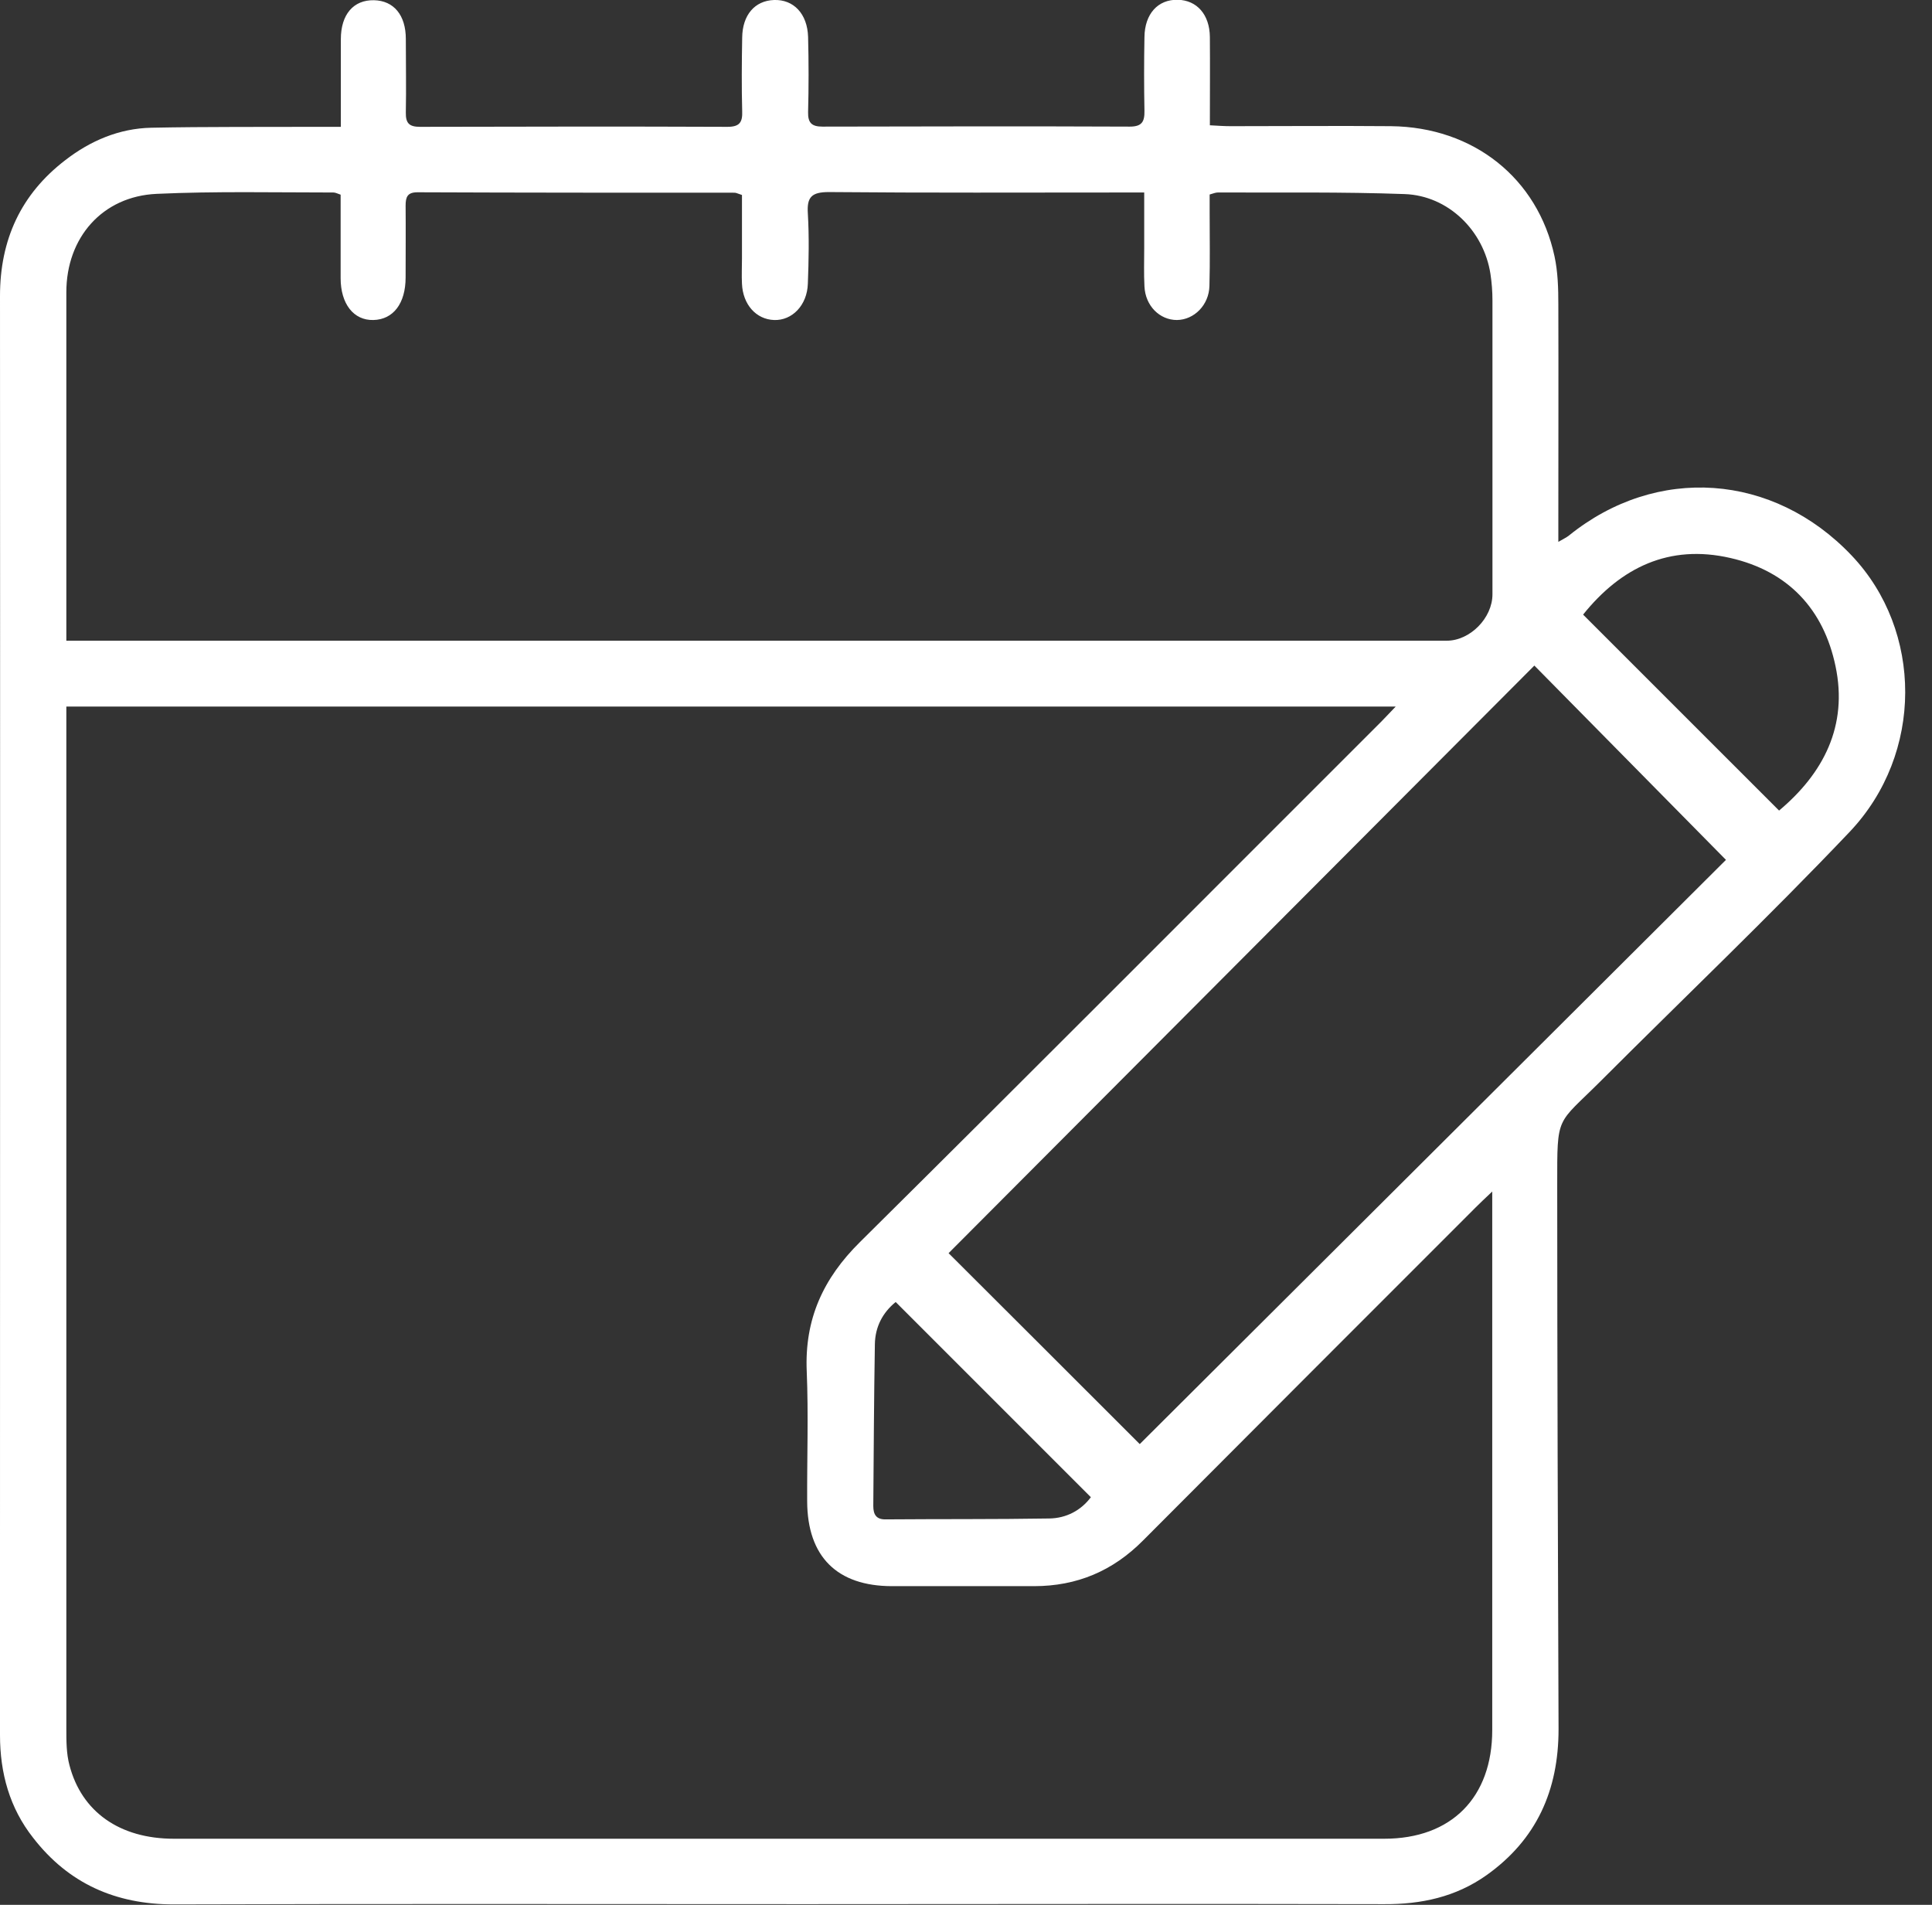 <svg width="71" height="70" viewBox="0 0 71 70" fill="none" xmlns="http://www.w3.org/2000/svg">
<rect x="0" y="0" width="71" height="70" fill="#333333" stroke="none"/>
<g clip-path="url(#clip0_6_365)">
<path d="M12.526 4.653C12.526 3.517 12.526 2.479 12.526 1.441C12.526 0.535 12.987 -0.008 13.745 0.008C14.469 0.025 14.914 0.552 14.914 1.433C14.914 2.331 14.931 3.237 14.914 4.134C14.906 4.538 15.046 4.661 15.441 4.661C19.205 4.653 22.968 4.645 26.732 4.661C27.177 4.661 27.292 4.497 27.275 4.085C27.251 3.187 27.259 2.281 27.275 1.384C27.284 0.552 27.736 0.025 28.445 5.98868e-05C29.161 -0.025 29.672 0.502 29.697 1.359C29.721 2.281 29.721 3.204 29.697 4.118C29.688 4.513 29.828 4.653 30.224 4.653C33.987 4.645 37.751 4.637 41.514 4.653C41.967 4.653 42.066 4.472 42.058 4.068C42.041 3.171 42.041 2.265 42.058 1.367C42.066 0.511 42.552 -0.025 43.285 -0.008C43.985 0.008 44.454 0.535 44.462 1.359C44.471 2.421 44.462 3.475 44.462 4.604C44.751 4.62 44.989 4.637 45.228 4.637C47.188 4.637 49.157 4.62 51.117 4.637C54.147 4.669 56.511 6.547 57.128 9.421C57.252 9.998 57.268 10.599 57.268 11.192C57.276 13.827 57.268 16.471 57.268 19.106C57.268 19.345 57.268 19.584 57.268 19.913C57.466 19.798 57.573 19.748 57.655 19.682C60.875 17.08 65.166 17.377 68.048 20.415C70.667 23.174 70.7 27.695 67.974 30.57C65.001 33.699 61.88 36.672 58.825 39.727C57.194 41.358 57.227 40.938 57.227 43.54C57.227 50.211 57.252 56.873 57.276 63.544C57.276 65.792 56.469 67.604 54.625 68.913C53.496 69.712 52.228 69.984 50.861 69.975C43.762 69.959 36.672 69.975 29.573 69.975C21.84 69.975 14.115 69.959 6.382 69.984C4.249 69.984 2.52 69.218 1.219 67.538C0.354 66.442 0 65.158 0 63.766C0 61.477 0 59.187 0 56.898C0 41.555 0.008 26.221 0 10.879C0 8.812 0.766 7.14 2.396 5.888C3.319 5.172 4.381 4.719 5.559 4.694C7.601 4.653 9.652 4.669 11.694 4.661C11.933 4.661 12.18 4.661 12.526 4.661V4.653ZM51.298 25.966H2.438V26.666C2.438 38.953 2.438 51.248 2.438 63.535C2.438 63.98 2.438 64.441 2.553 64.87C2.998 66.582 4.398 67.571 6.391 67.571C21.214 67.571 36.046 67.571 50.869 67.571C53.348 67.571 54.839 66.047 54.839 63.577C54.839 57.26 54.839 50.935 54.839 44.619C54.839 44.405 54.839 44.191 54.839 43.787C54.542 44.067 54.386 44.215 54.229 44.372C50.153 48.448 46.077 52.525 42.008 56.609C40.897 57.73 39.579 58.289 37.998 58.289C36.26 58.289 34.522 58.289 32.785 58.289C30.759 58.289 29.672 57.202 29.663 55.176C29.655 53.579 29.713 51.981 29.647 50.392C29.565 48.481 30.248 46.982 31.607 45.64C38.014 39.291 44.372 32.9 50.754 26.526C50.911 26.369 51.051 26.213 51.298 25.958V25.966ZM12.526 7.157C12.402 7.115 12.328 7.074 12.254 7.074C10.088 7.074 7.914 7.025 5.756 7.124C3.764 7.214 2.438 8.729 2.438 10.739C2.438 14.766 2.438 18.793 2.438 22.82C2.438 23.034 2.438 23.256 2.438 23.545H3.179C19.839 23.545 36.507 23.545 53.167 23.545C54.023 23.545 54.847 22.713 54.847 21.84C54.847 18.241 54.847 14.642 54.847 11.044C54.847 10.714 54.822 10.385 54.773 10.064C54.526 8.474 53.225 7.189 51.619 7.132C49.329 7.049 47.04 7.082 44.751 7.074C44.676 7.074 44.594 7.107 44.454 7.148C44.454 7.371 44.454 7.585 44.454 7.807C44.454 8.705 44.471 9.611 44.446 10.508C44.429 11.208 43.886 11.752 43.252 11.76C42.618 11.76 42.091 11.241 42.058 10.525C42.033 10.055 42.049 9.586 42.049 9.117C42.049 8.466 42.049 7.815 42.049 7.074H41.259C37.66 7.074 34.061 7.091 30.462 7.058C29.828 7.058 29.647 7.239 29.688 7.848C29.738 8.705 29.721 9.569 29.688 10.426C29.663 11.216 29.112 11.785 28.445 11.76C27.786 11.735 27.3 11.192 27.267 10.426C27.251 10.121 27.267 9.817 27.267 9.504C27.267 8.713 27.267 7.931 27.267 7.165C27.111 7.115 27.053 7.082 26.995 7.082C23.108 7.082 19.229 7.082 15.342 7.066C14.972 7.066 14.906 7.239 14.906 7.56C14.914 8.441 14.906 9.322 14.906 10.195C14.906 11.151 14.453 11.744 13.72 11.76C12.995 11.777 12.518 11.167 12.518 10.22C12.518 9.199 12.518 8.178 12.518 7.157H12.526ZM34.86 46.052C37.207 48.391 39.595 50.779 41.885 53.068C49.066 45.912 56.28 38.722 63.428 31.599C61.098 29.235 58.734 26.839 56.387 24.459C49.189 31.673 42 38.895 34.86 46.052ZM58.182 22.59C60.603 25.011 62.983 27.391 65.38 29.787C67.011 28.42 67.916 26.674 67.455 24.484C67.019 22.392 65.718 20.992 63.593 20.506C61.337 19.987 59.566 20.86 58.182 22.581V22.59ZM32.916 47.847C32.439 48.234 32.159 48.761 32.151 49.404C32.118 51.38 32.109 53.365 32.093 55.341C32.093 55.654 32.2 55.844 32.554 55.835C34.555 55.819 36.556 55.835 38.558 55.802C39.184 55.794 39.727 55.506 40.089 55.02C37.685 52.615 35.305 50.235 32.908 47.839L32.916 47.847Z" fill="white"/>
</g>
<defs>
<clipPath id="clip0_6_365">
<rect width="70.016" height="70" fill="white"/>
</clipPath>
</defs>
</svg>
